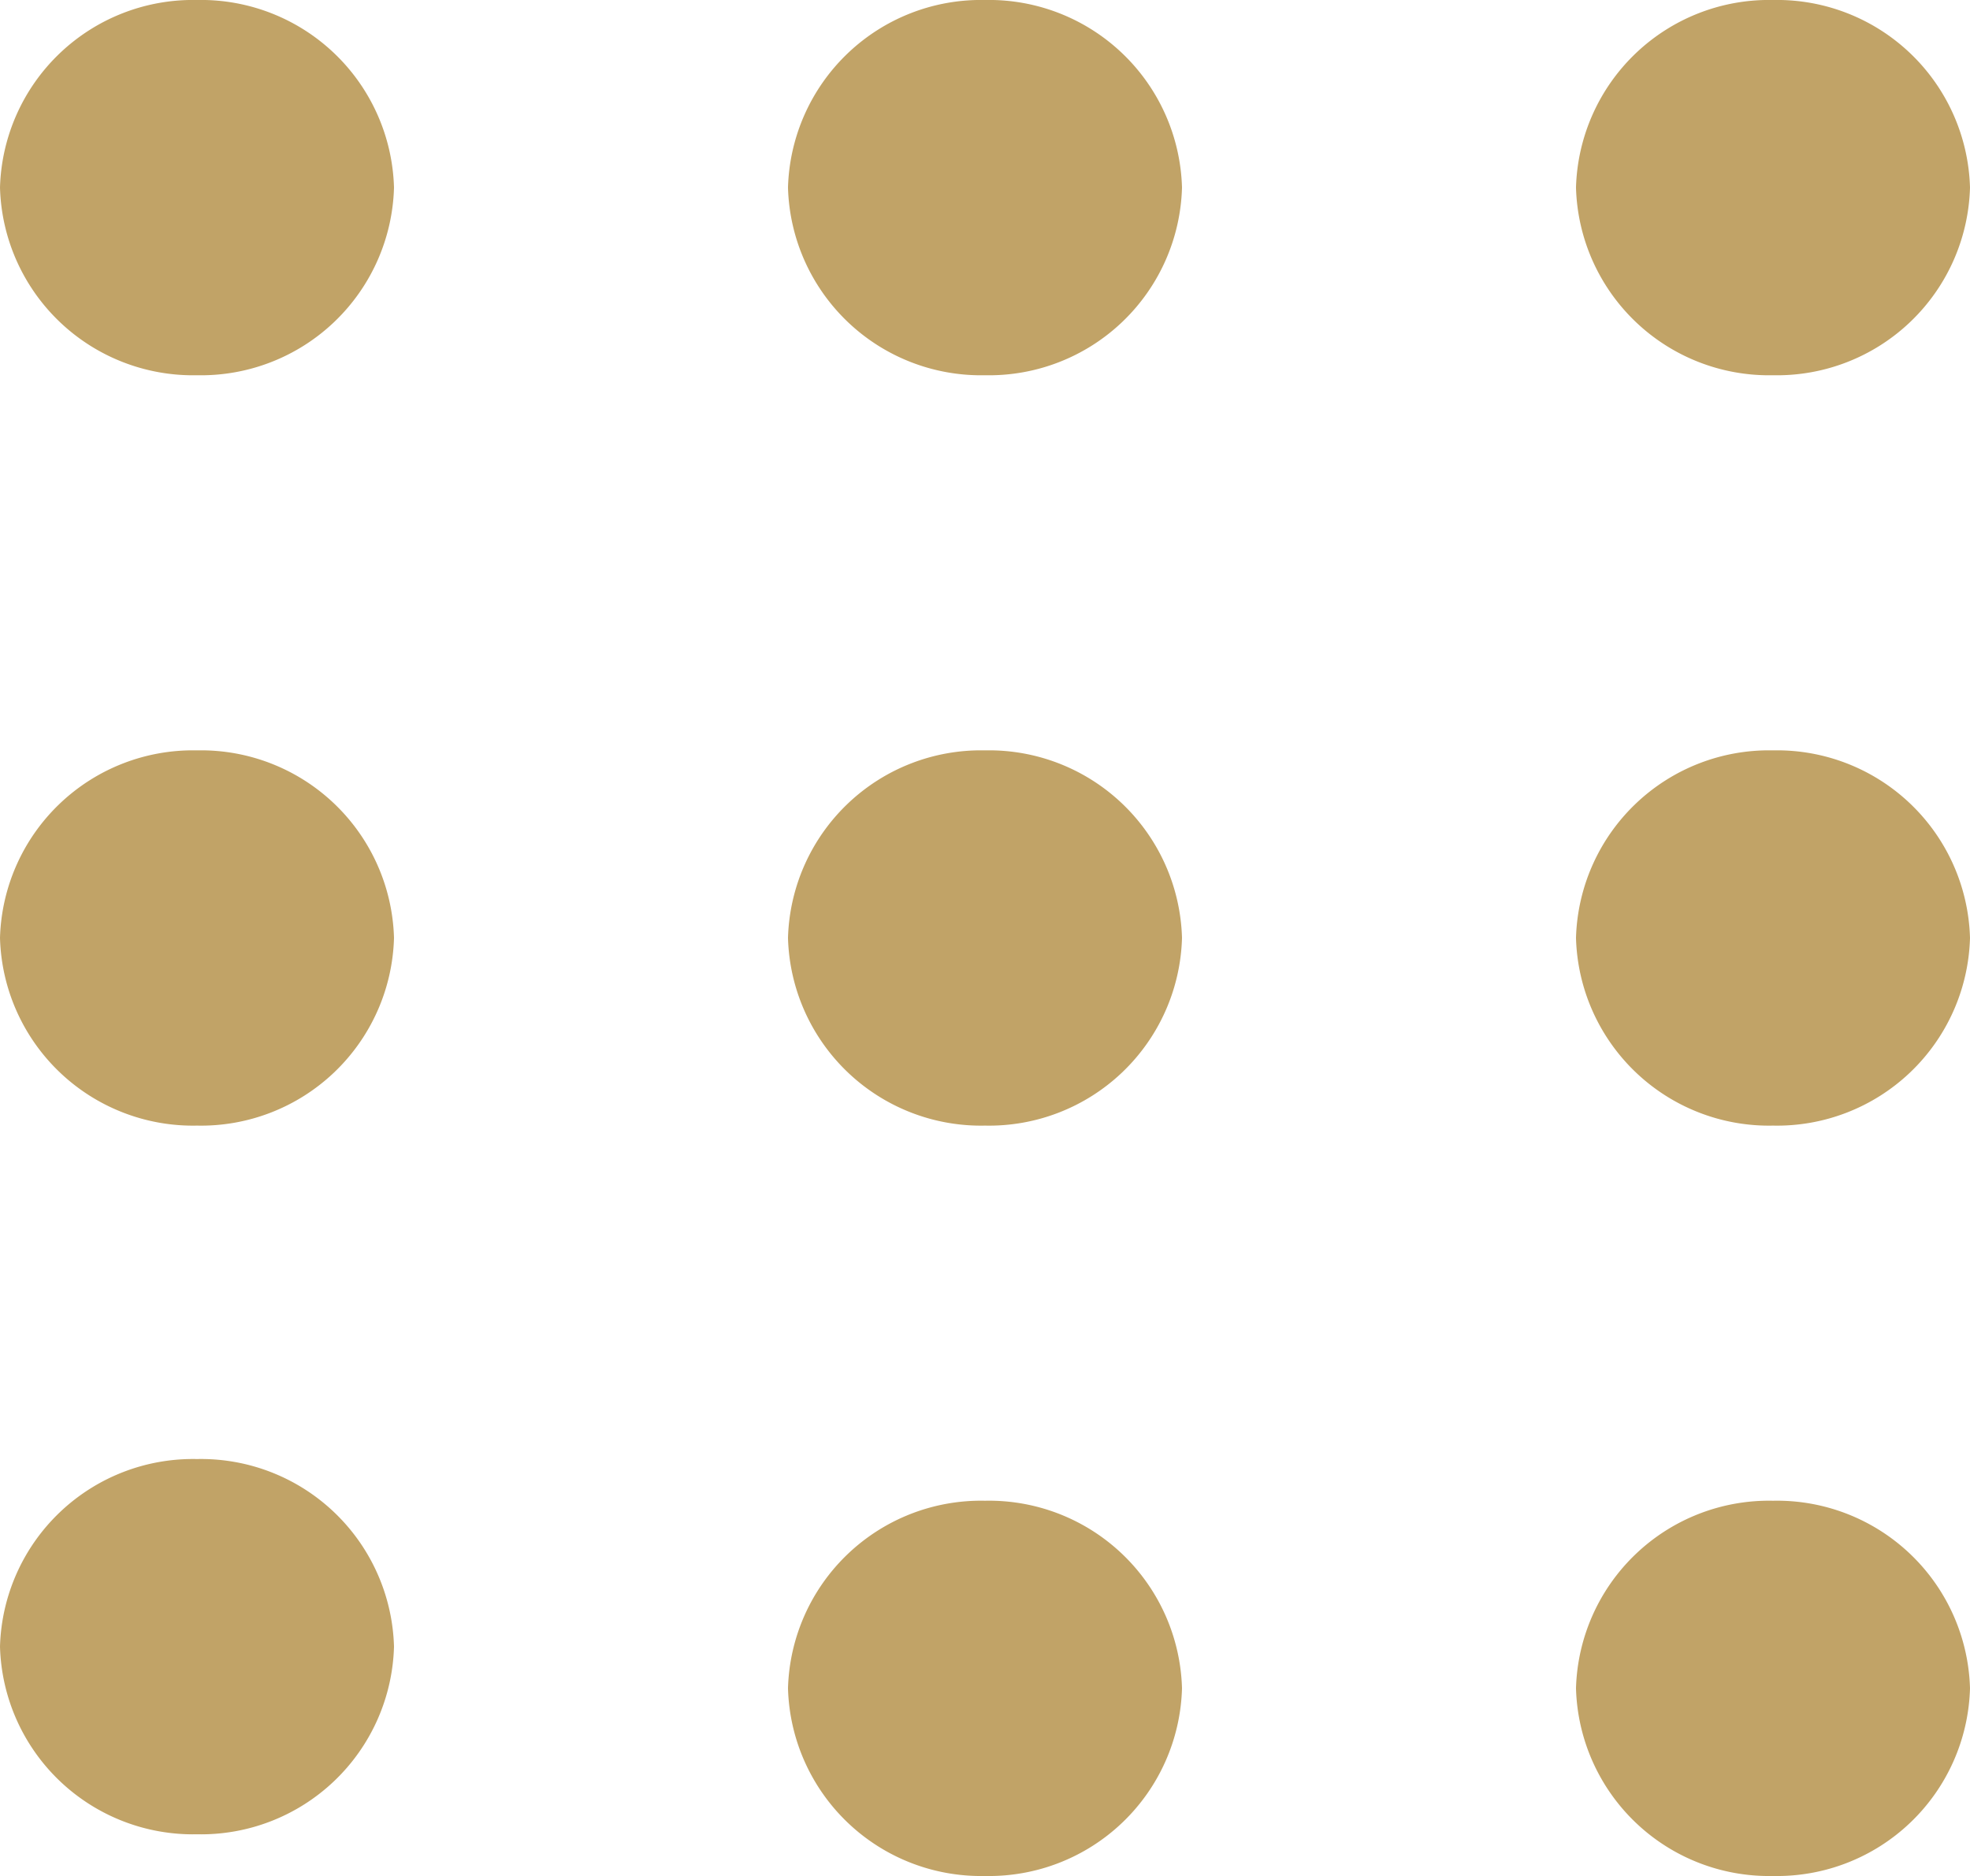 <svg id="Group_5" data-name="Group 5" xmlns="http://www.w3.org/2000/svg" width="18" height="17.143" viewBox="0 0 18 17.143">
  <path id="Path" d="M1.8,0A1.764,1.764,0,0,1,3.6,1.714,1.764,1.764,0,0,1,1.8,3.429,1.764,1.764,0,0,1,0,1.714,1.764,1.764,0,0,1,1.8,0Z" fill="#c1a367"/>
  <path id="Path-2" data-name="Path" d="M1.8,0A1.764,1.764,0,0,1,3.6,1.714,1.764,1.764,0,0,1,1.8,3.429,1.764,1.764,0,0,1,0,1.714,1.764,1.764,0,0,1,1.8,0Z" transform="translate(0 6.857)" fill="#c1a367"/>
  <path id="Path-3" data-name="Path" d="M1.8,0A1.764,1.764,0,0,1,3.6,1.714,1.764,1.764,0,0,1,1.8,3.429,1.764,1.764,0,0,1,0,1.714,1.764,1.764,0,0,1,1.8,0Z" transform="translate(0 13.333)" fill="#c1a367"/>
  <path id="Path-4" data-name="Path" d="M1.8,0A1.764,1.764,0,0,1,3.6,1.714,1.764,1.764,0,0,1,1.8,3.429,1.764,1.764,0,0,1,0,1.714,1.764,1.764,0,0,1,1.8,0Z" transform="translate(7.2)" fill="#c1a367"/>
  <path id="Path-5" data-name="Path" d="M1.8,0A1.764,1.764,0,0,1,3.6,1.714,1.764,1.764,0,0,1,1.8,3.429,1.764,1.764,0,0,1,0,1.714,1.764,1.764,0,0,1,1.8,0Z" transform="translate(7.2 6.857)" fill="#c1a367"/>
  <path id="Path-6" data-name="Path" d="M1.8,0A1.764,1.764,0,0,1,3.6,1.714,1.764,1.764,0,0,1,1.8,3.429,1.764,1.764,0,0,1,0,1.714,1.764,1.764,0,0,1,1.8,0Z" transform="translate(7.2 13.714)" fill="#c1a367"/>
  <path id="Path-7" data-name="Path" d="M1.8,0A1.764,1.764,0,0,1,3.6,1.714,1.764,1.764,0,0,1,1.8,3.429,1.764,1.764,0,0,1,0,1.714,1.764,1.764,0,0,1,1.8,0Z" transform="translate(14.4)" fill="#c1a367"/>
  <path id="Path-8" data-name="Path" d="M1.8,0A1.764,1.764,0,0,1,3.6,1.714,1.764,1.764,0,0,1,1.8,3.429,1.764,1.764,0,0,1,0,1.714,1.764,1.764,0,0,1,1.8,0Z" transform="translate(14.4 6.857)" fill="#c1a367"/>
  <path id="Path-9" data-name="Path" d="M1.8,0A1.764,1.764,0,0,1,3.6,1.714,1.764,1.764,0,0,1,1.8,3.429,1.764,1.764,0,0,1,0,1.714,1.764,1.764,0,0,1,1.8,0Z" transform="translate(14.4 13.714)" fill="#c1a367"/>
</svg>
